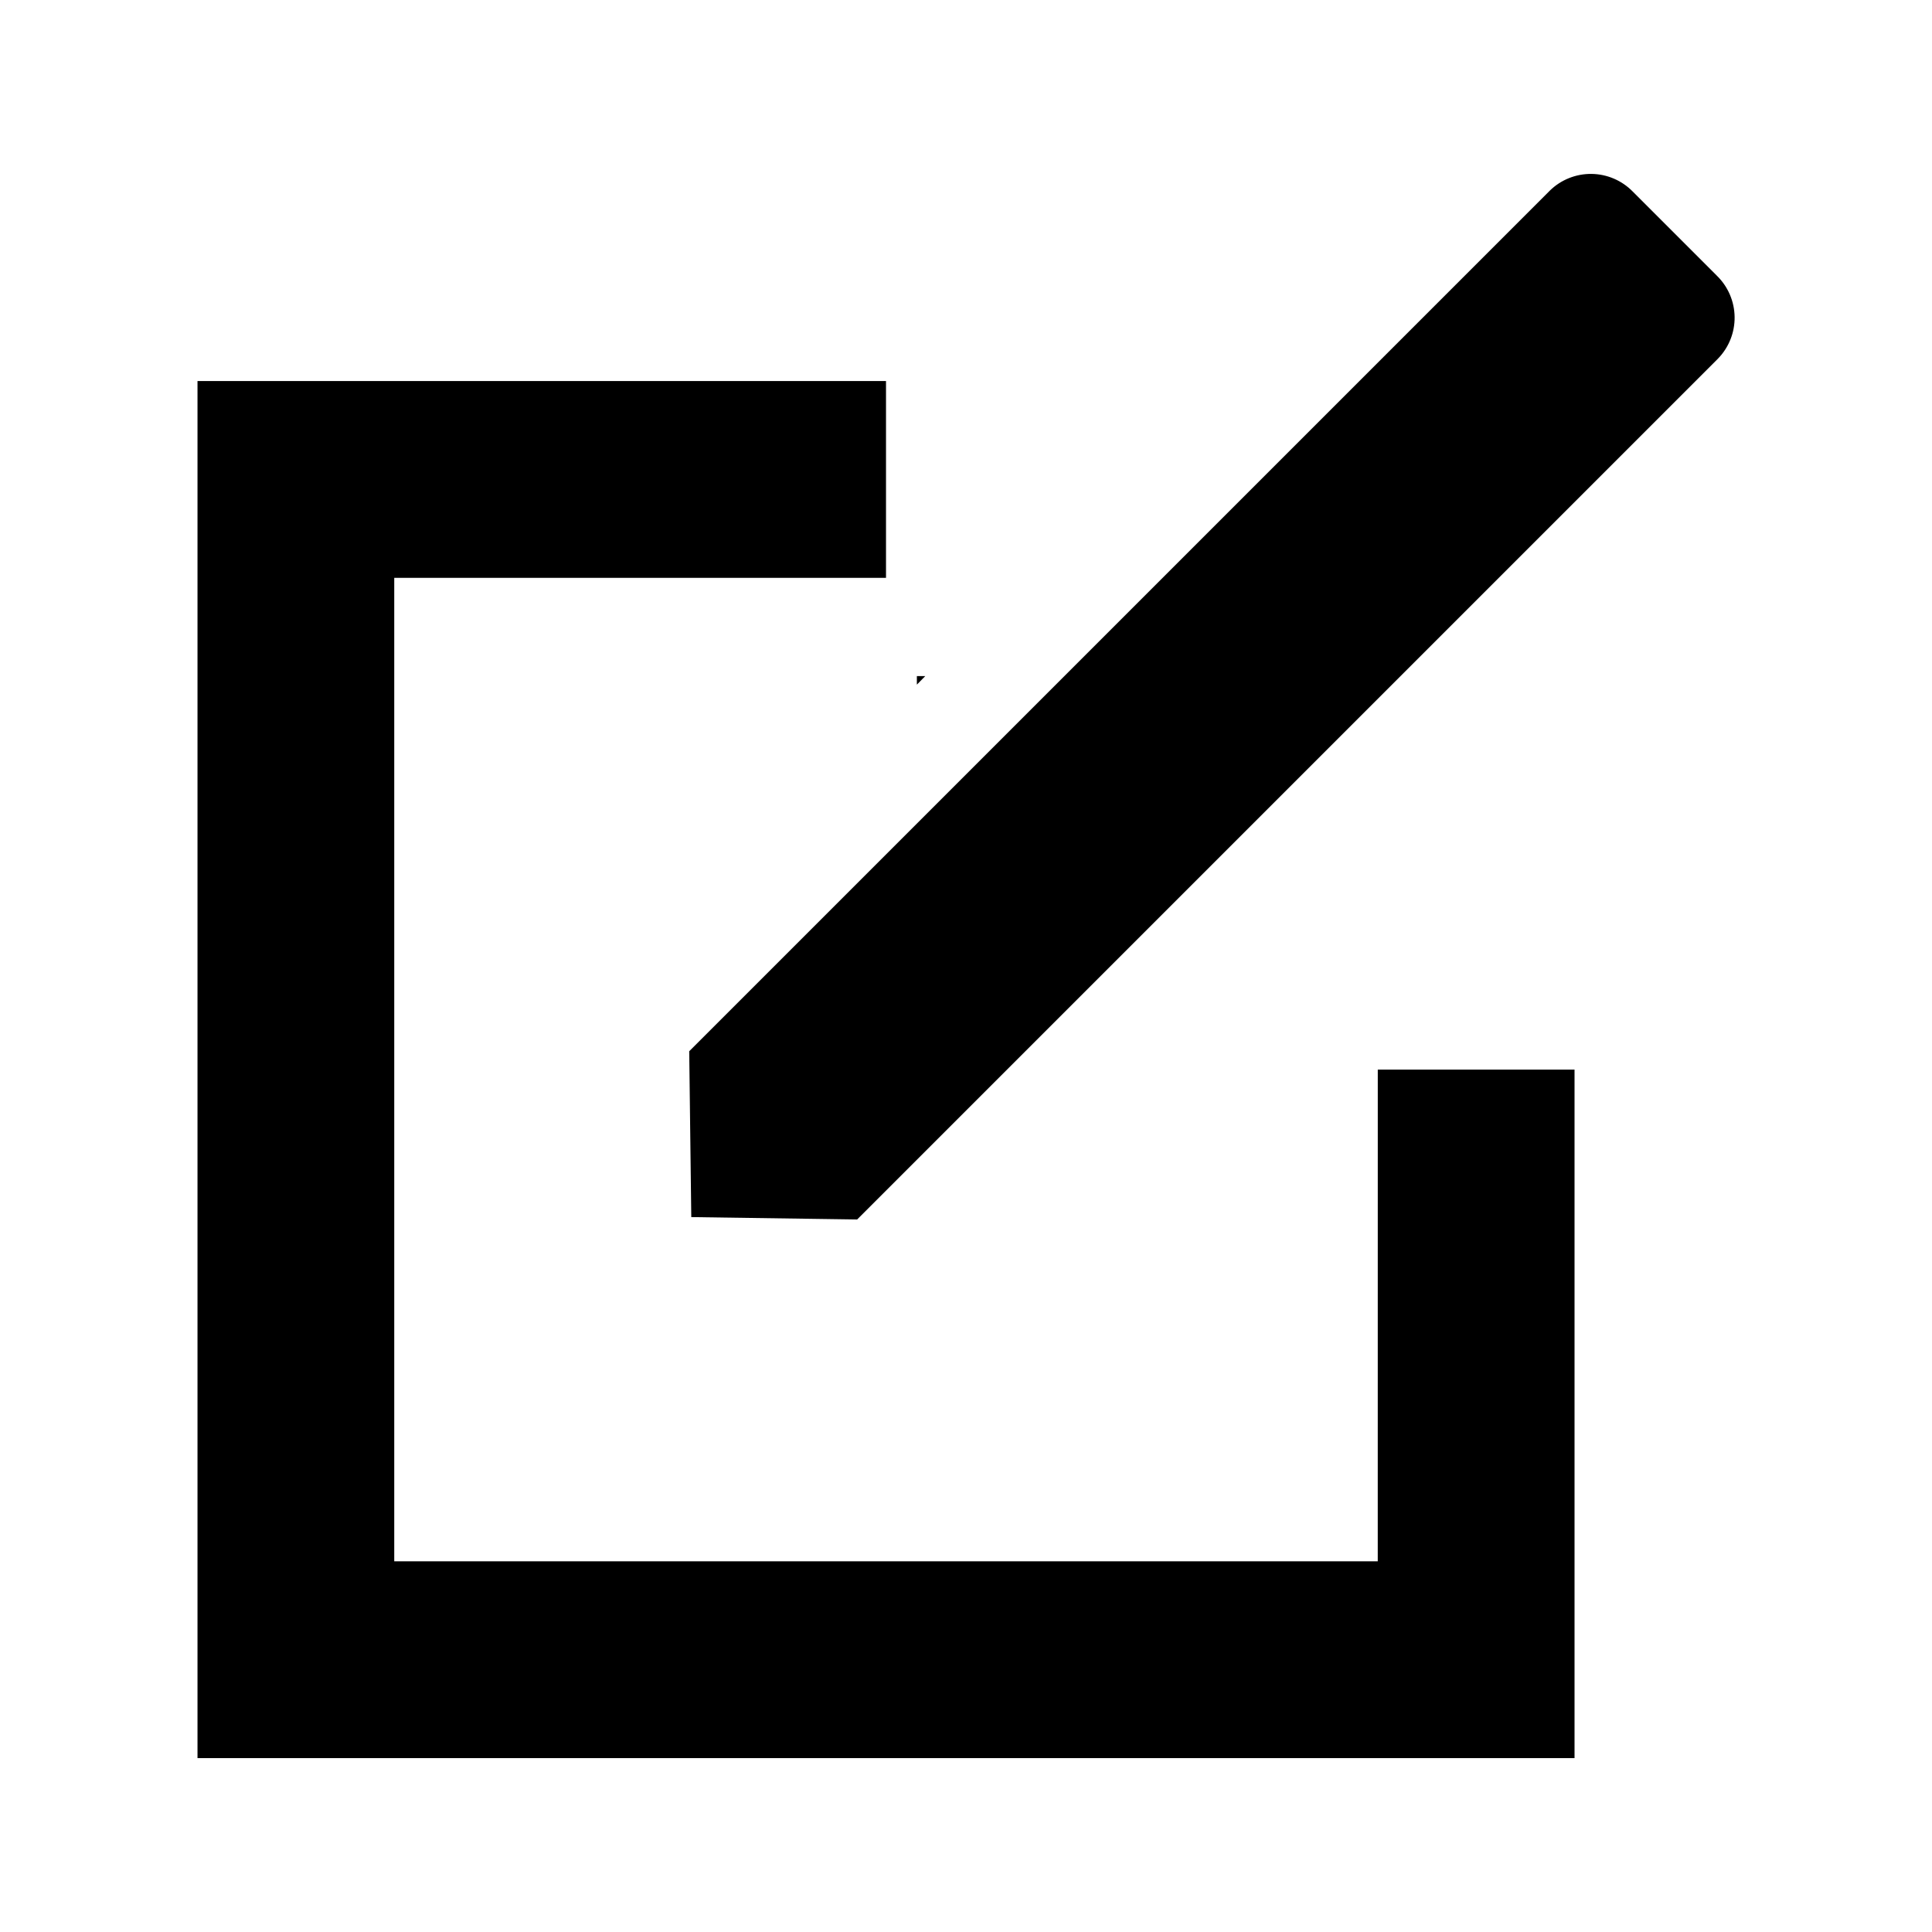 <?xml version="1.0" encoding="UTF-8"?>
<!-- Uploaded to: ICON Repo, www.svgrepo.com, Generator: ICON Repo Mixer Tools -->
<svg fill="#000000" width="800px" height="800px" version="1.1" viewBox="144 144 512 512" xmlns="http://www.w3.org/2000/svg">
 <g>
  <path d="m509.12 557.77h-260.64v-260.64h130.32v-52.145h-182.46v364.93h364.93v-182.46h-52.141z"/>
  <path d="m386.98 323.17v2.266l2.223-2.266z"/>
  <path d="m598.96 217.03-22.25-22.25c-2.883-2.957-6.82-4.644-10.949-4.691-4.129-0.047-8.105 1.547-11.051 4.438l-228.06 228.06 0.547 43.957 43.957 0.629 228.1-228.1-0.004 0.004c2.898-2.957 4.496-6.945 4.441-11.082-0.055-4.141-1.758-8.082-4.734-10.961z"/>
 </g>
</svg>